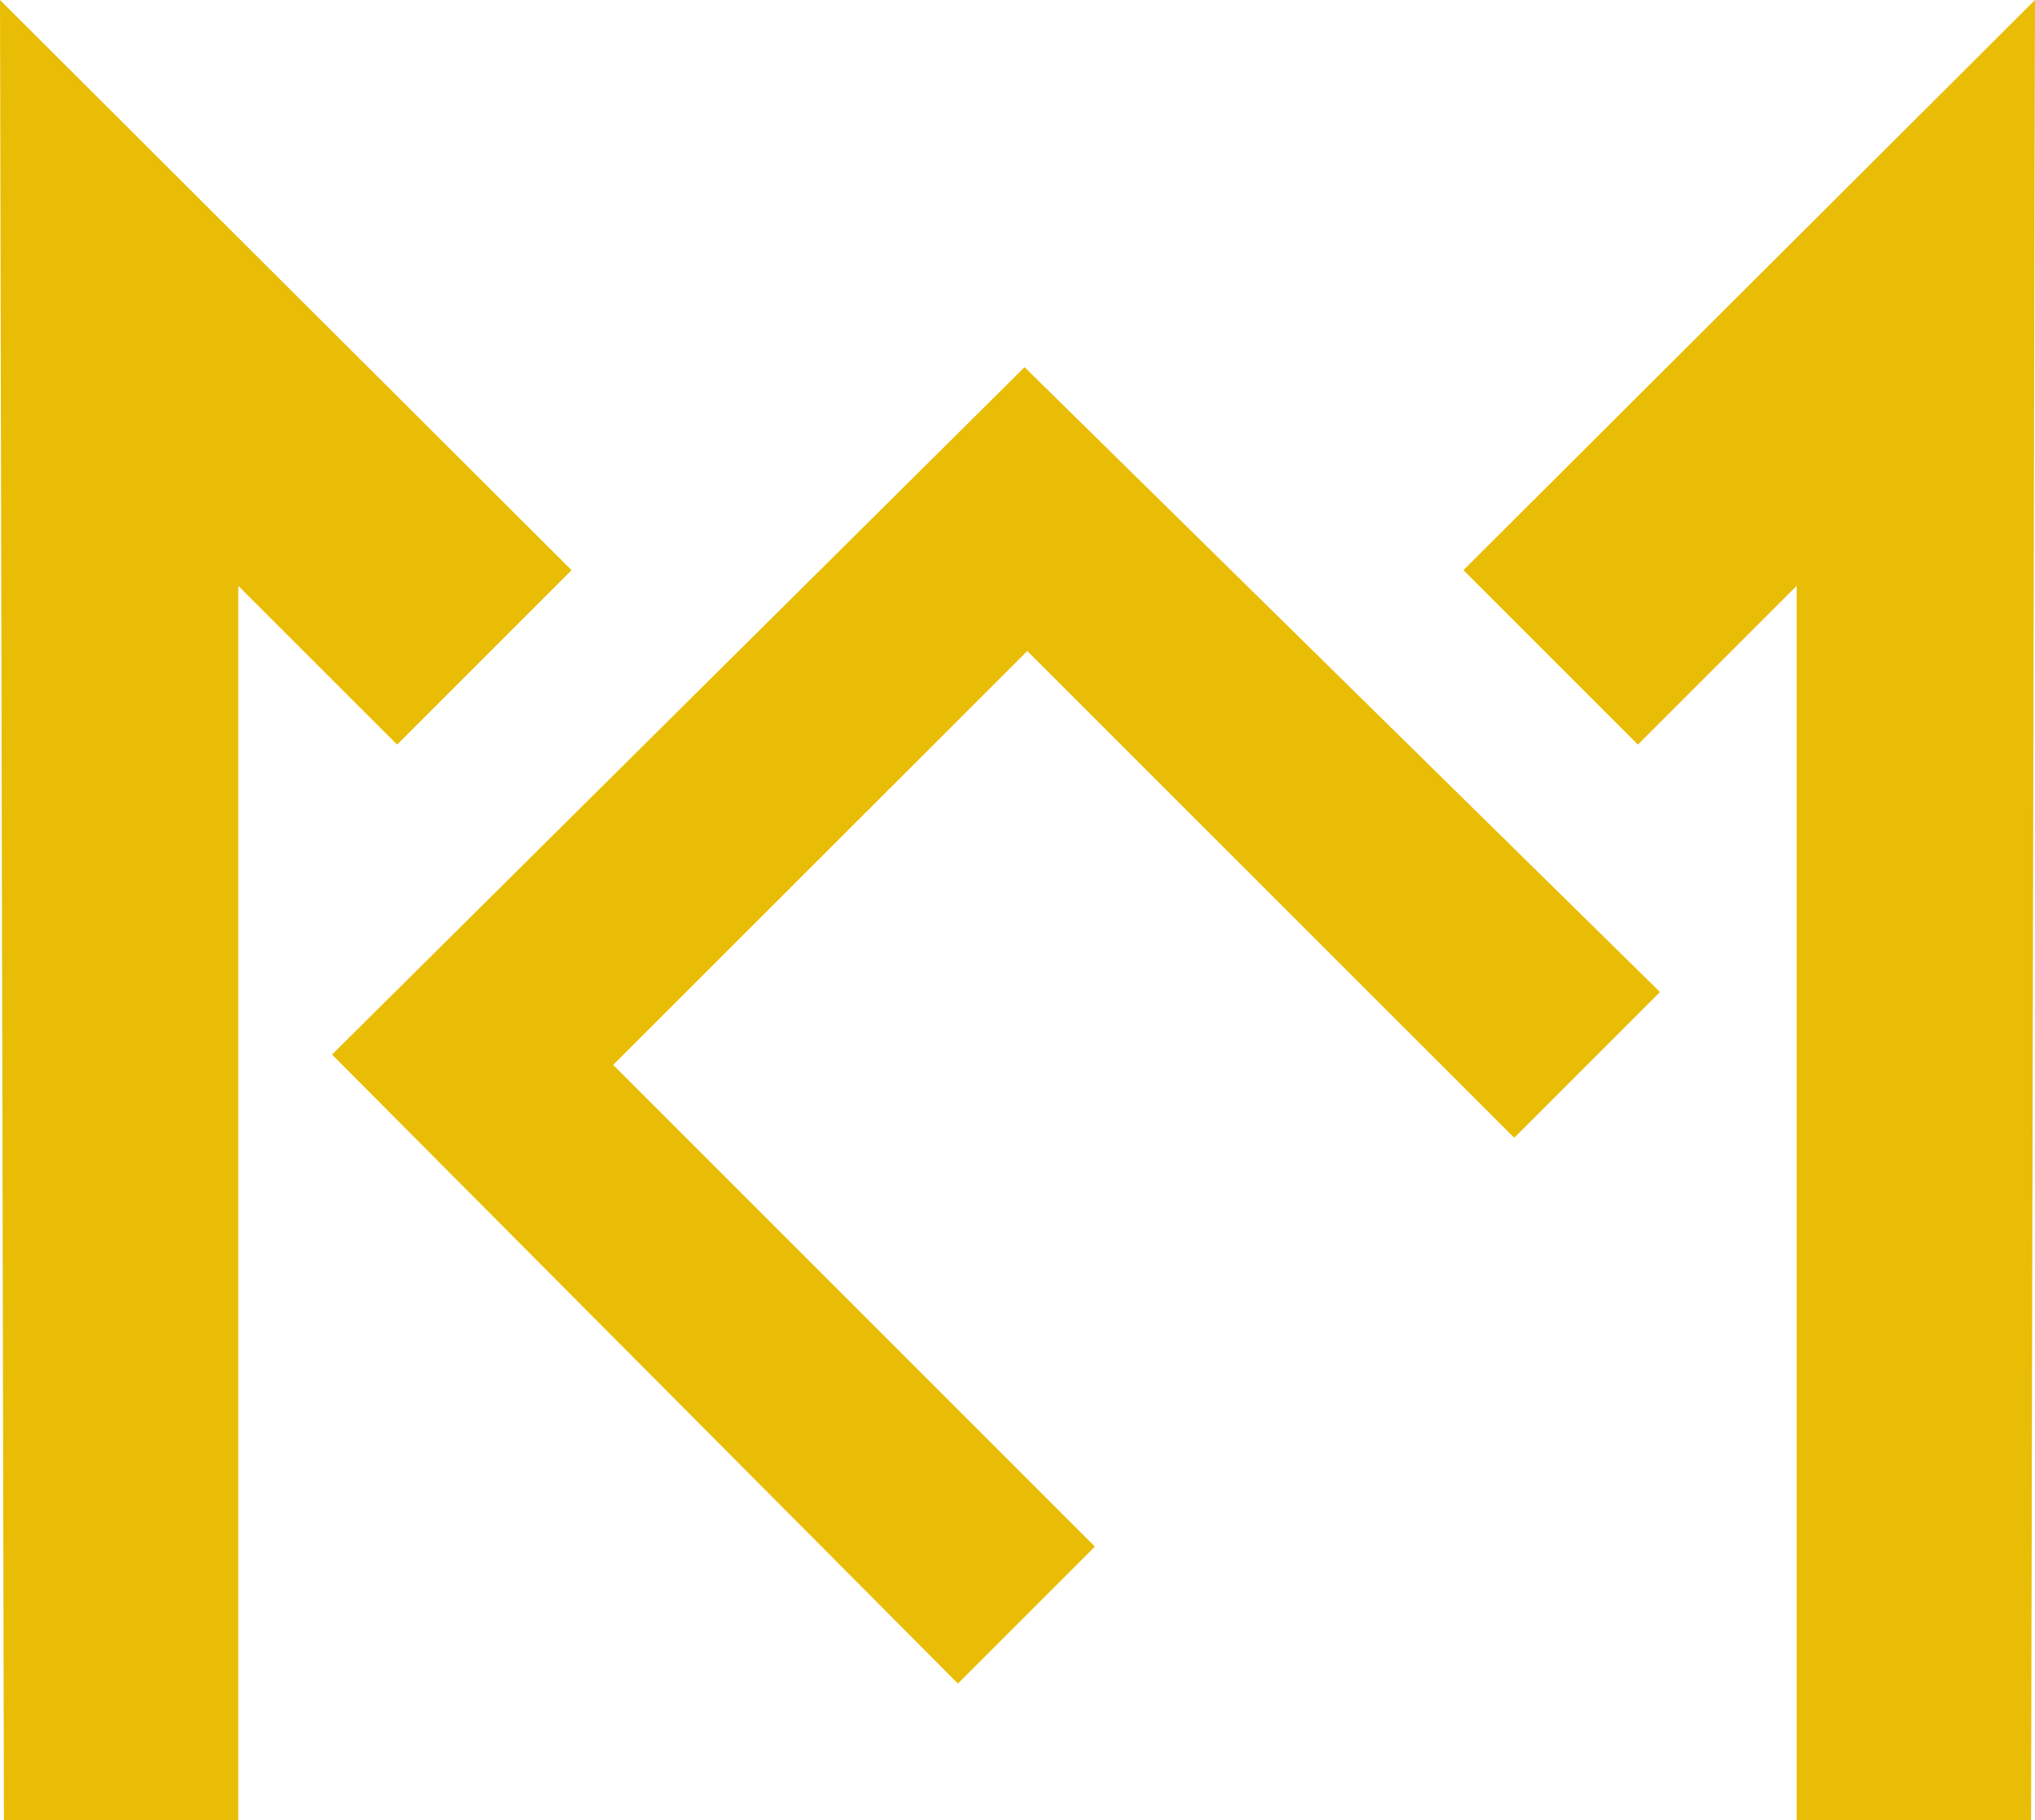 <?xml version="1.0" encoding="utf-8"?>
<!-- Generator: Adobe Illustrator 28.3.0, SVG Export Plug-In . SVG Version: 6.00 Build 0)  -->
<svg version="1.1" id="Layer_1" xmlns="http://www.w3.org/2000/svg" xmlns:xlink="http://www.w3.org/1999/xlink" x="0px" y="0px"
	 viewBox="0 0 659.57 589.93" style="enable-background:new 0 0 659.57 589.93;" xml:space="preserve">
<style type="text/css">
	.st0{fill:#E9BD06;}
</style>
<g>
	<polygon class="st0" points="1.27,589.93 77.23,589.93 77.23,189.88 128.71,241.35 185.25,184.81 0,0 	"/>
	<polygon class="st0" points="658.3,589.93 582.33,589.93 582.33,189.88 530.86,241.35 474.32,184.81 659.57,0 	"/>
	<polygon class="st0" points="107.62,341.81 332.08,119.01 538.02,321.55 490.78,368.79 332.95,211.01 198.74,345.17 354.87,501.3 
		310.47,545.69 	"/>
</g>
</svg>

